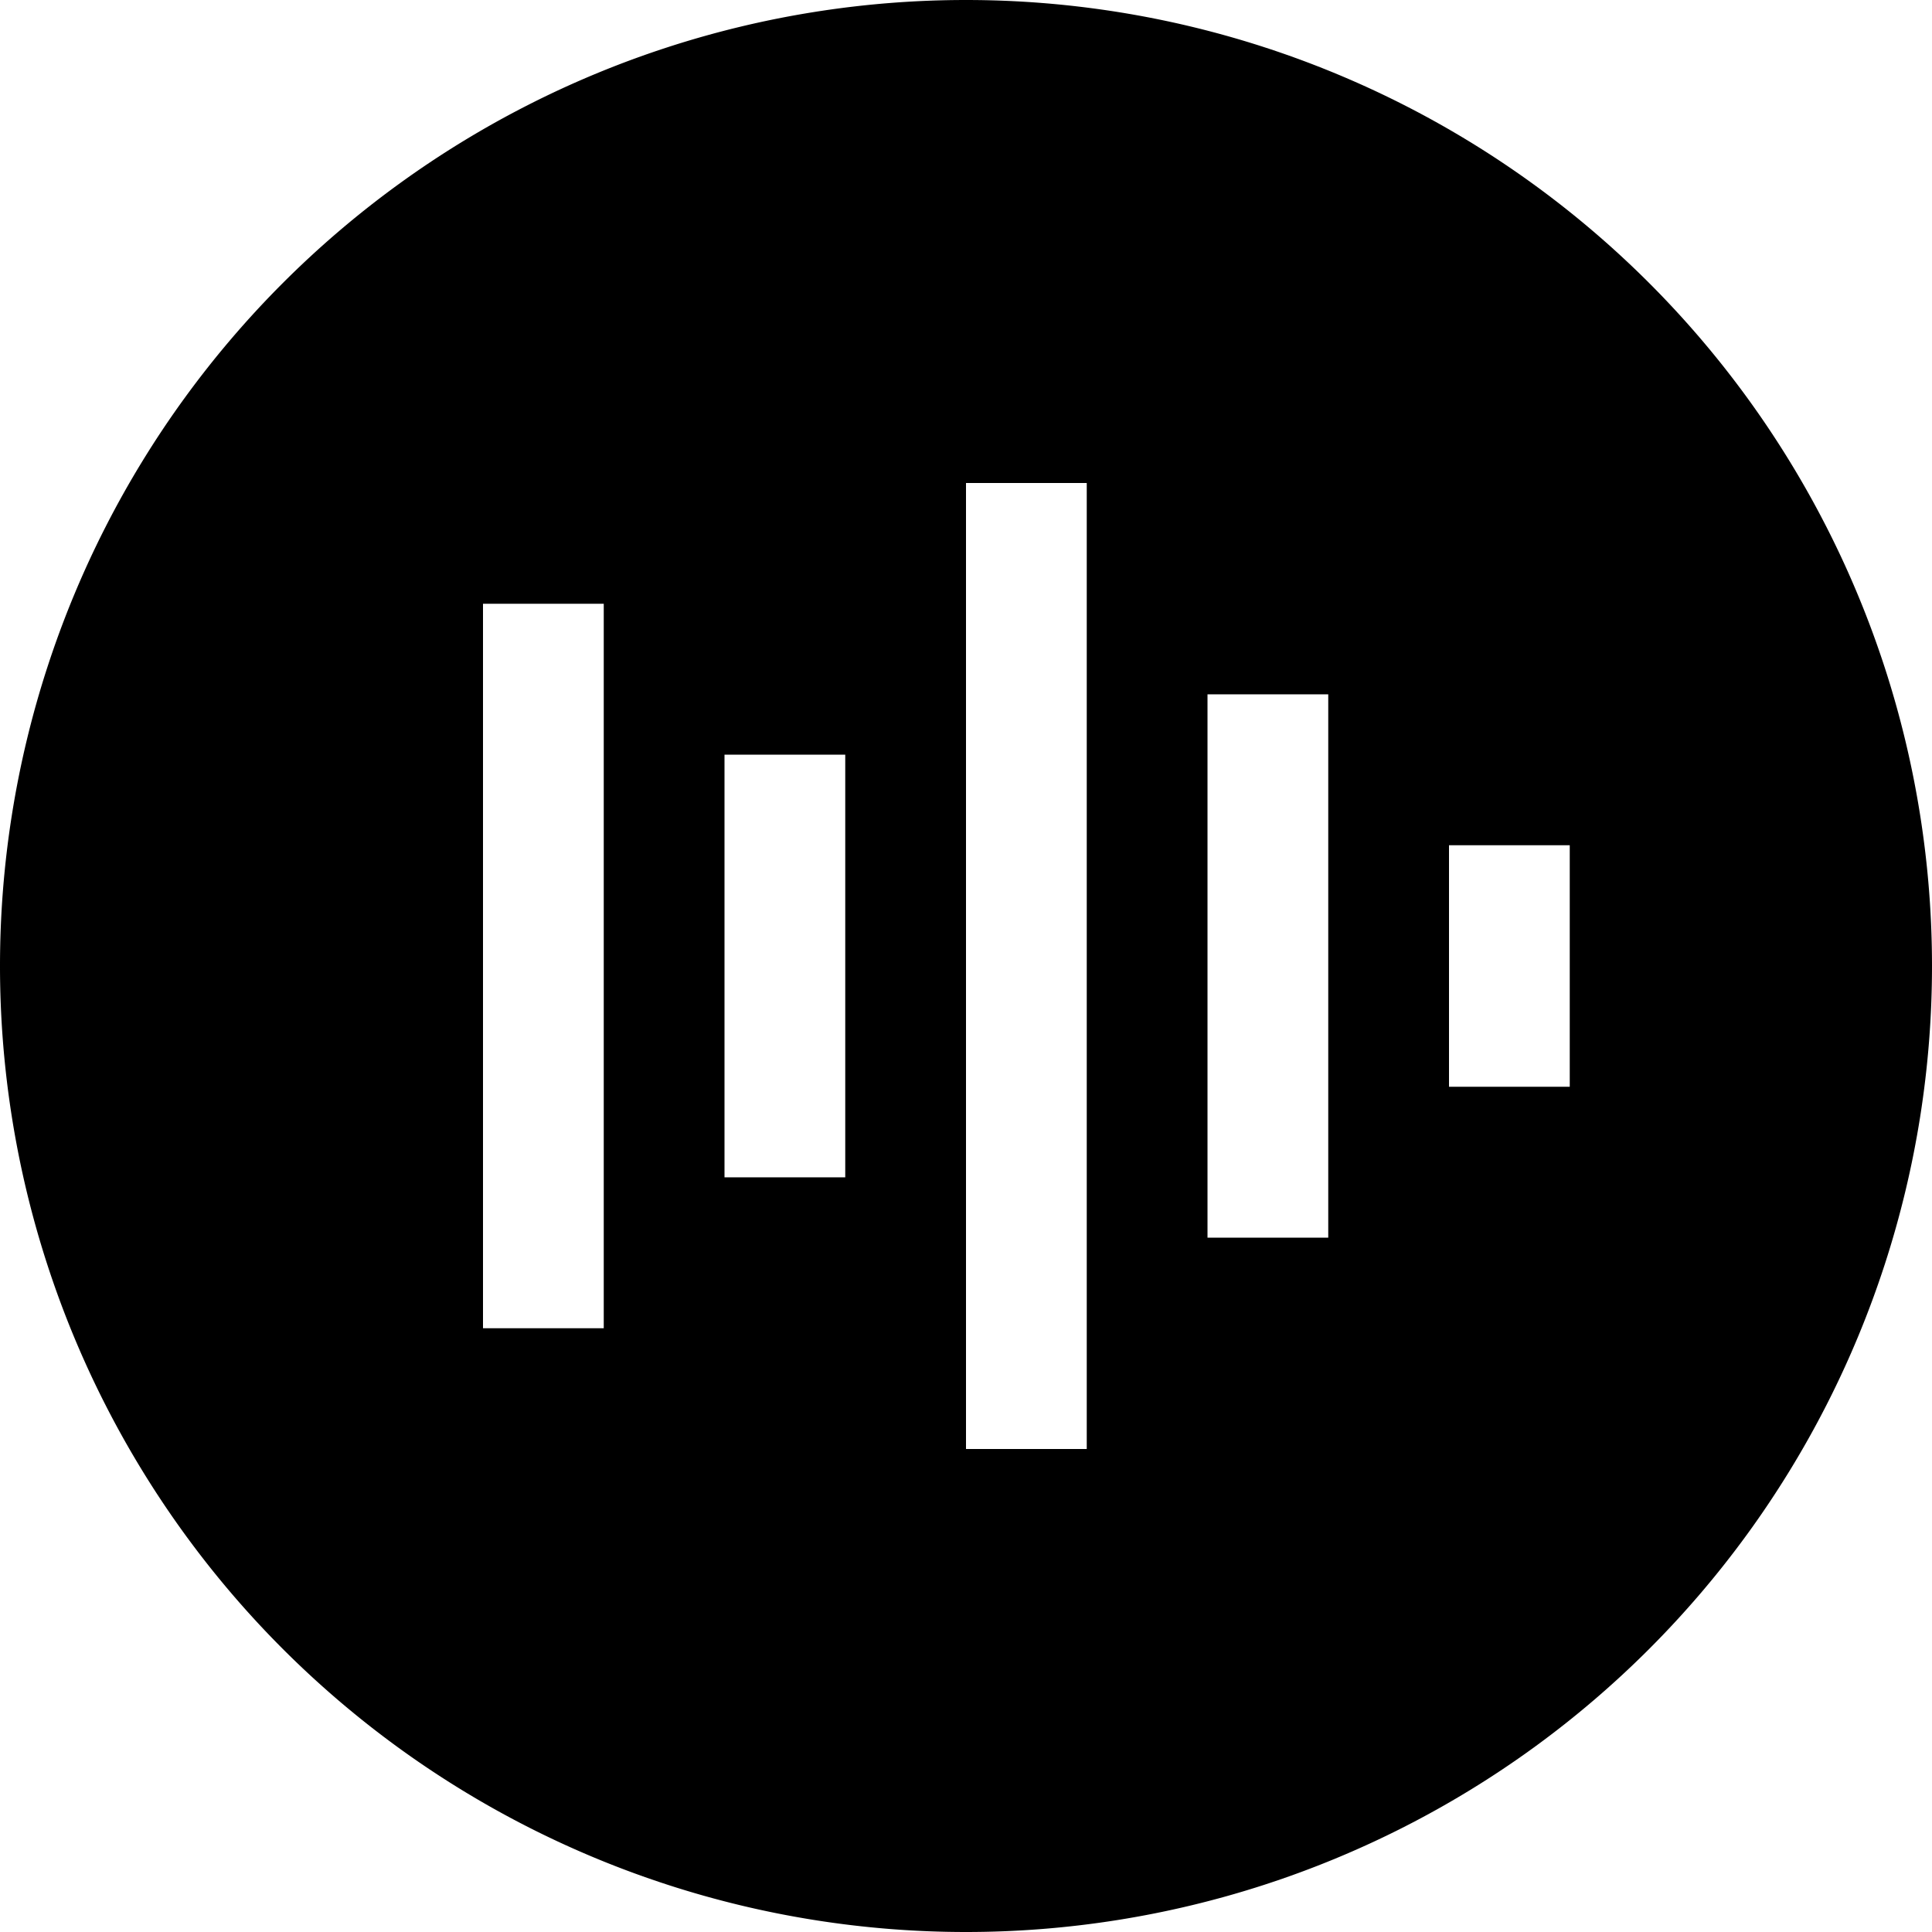 <svg xmlns="http://www.w3.org/2000/svg" viewBox="0 0 512 512"><!--! Font Awesome Pro 6.7.1 by @fontawesome - https://fontawesome.com License - https://fontawesome.com/license (Commercial License) Copyright 2024 Fonticons, Inc. --><path d="M256 512A256 256 0 1 0 256 0a256 256 0 1 0 0 512zm32-368l0 224 0 16-32 0 0-16 0-224 0-16 32 0 0 16zM160 176l0 160 0 16-32 0 0-16 0-160 0-16 32 0 0 16zm192 24l0 112 0 16-32 0 0-16 0-112 0-16 32 0 0 16zM224 216l0 80 0 16-32 0 0-16 0-80 0-16 32 0 0 16zm192 24l0 32 0 16-32 0 0-16 0-32 0-16 32 0 0 16z"/></svg>